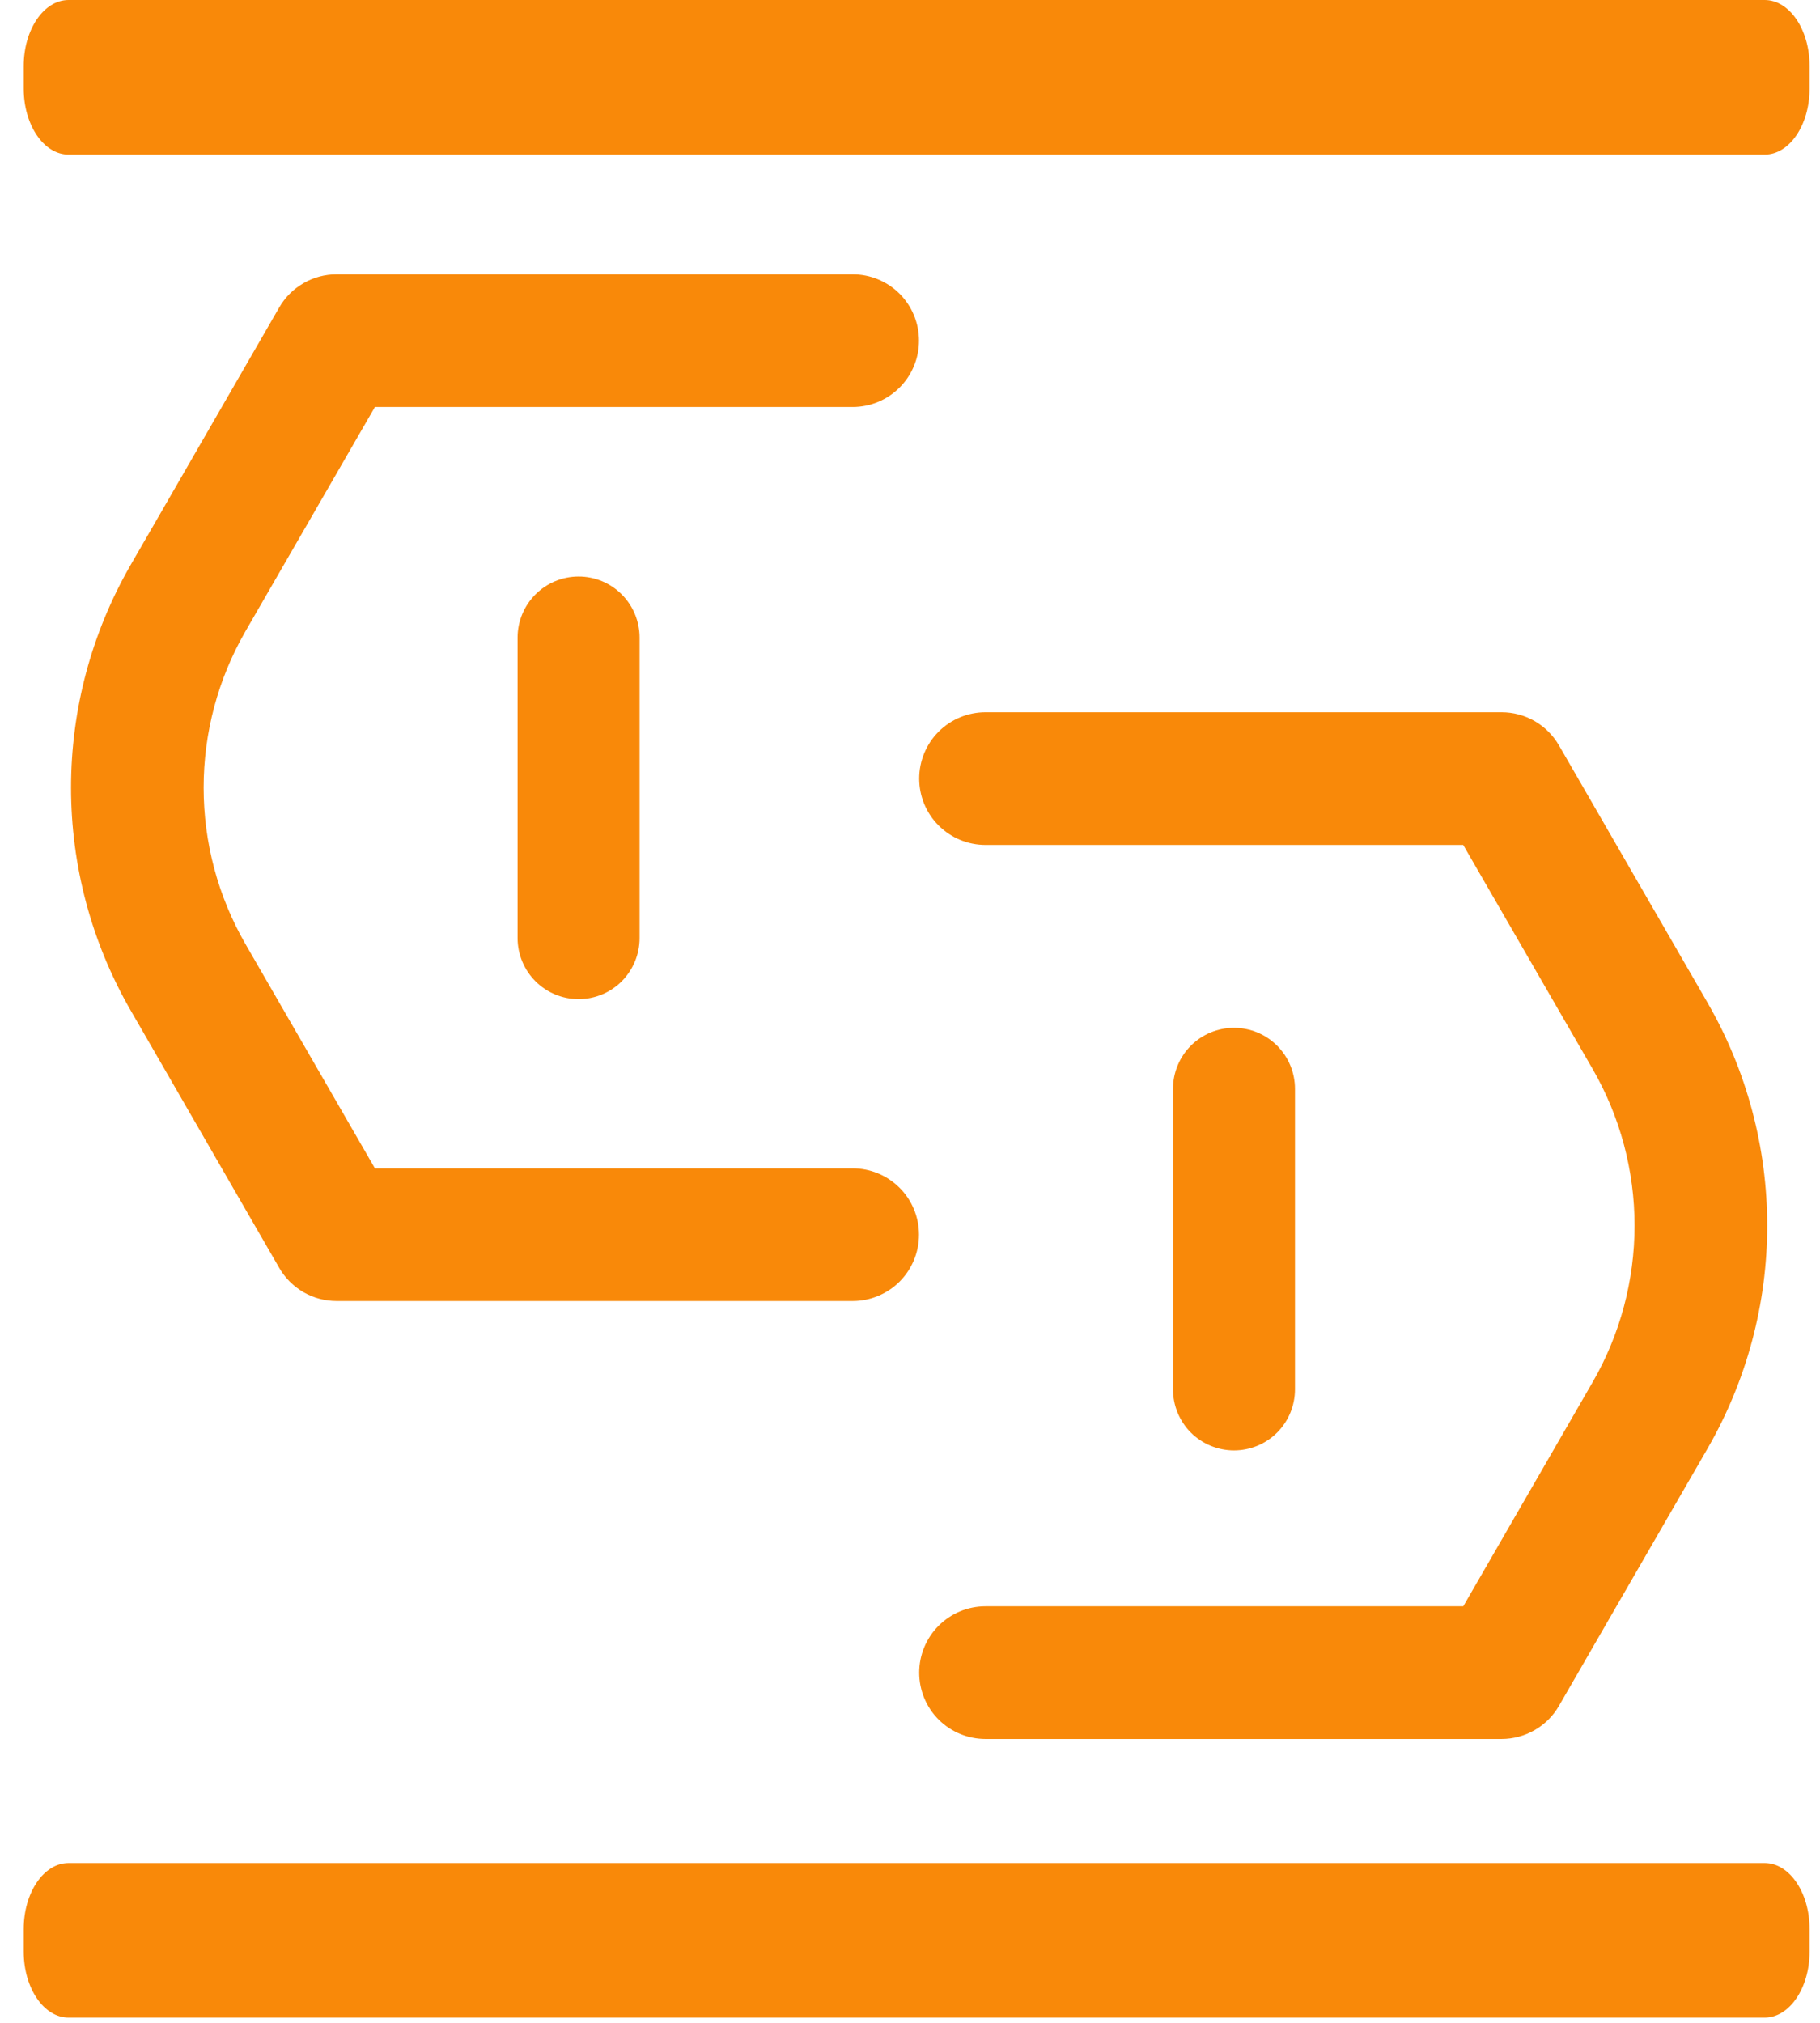 <svg width="36" height="40" viewBox="0 0 36 40" fill="none" xmlns="http://www.w3.org/2000/svg">
<g clip-path="url(#clip0_3967_16424)">
<path d="M0.469 38.592V38.145C0.469 37.424 0.866 36.84 1.356 36.84H34.906C35.396 36.84 35.794 37.424 35.794 38.145V38.592C35.794 39.312 35.396 39.897 34.906 39.897H1.356C0.866 39.897 0.469 39.312 0.469 38.592Z" fill="#F98909"/>
<path d="M0.469 1.752V1.305C0.469 0.585 0.866 0 1.356 0H34.906C35.396 0 35.794 0.584 35.794 1.305V1.752C35.794 2.473 35.396 3.057 34.906 3.057H1.356C0.866 3.057 0.469 2.473 0.469 1.752Z" fill="#F98909"/>
<path d="M25.615 21.531V27.474C25.615 27.794 25.488 28.101 25.262 28.328C25.036 28.554 24.729 28.681 24.409 28.681C24.089 28.681 23.782 28.554 23.555 28.328C23.329 28.101 23.202 27.794 23.202 27.474V21.531C23.202 21.211 23.329 20.904 23.555 20.678C23.782 20.451 24.089 20.324 24.409 20.324C24.729 20.324 25.036 20.451 25.262 20.678C25.488 20.904 25.615 21.211 25.615 21.531Z" fill="#F98909"/>
<path d="M12.651 12.607V18.55C12.651 18.87 12.524 19.177 12.298 19.404C12.072 19.63 11.765 19.757 11.445 19.757C11.125 19.757 10.818 19.63 10.592 19.404C10.365 19.177 10.238 18.87 10.238 18.55V12.607C10.238 12.287 10.365 11.98 10.592 11.754C10.818 11.527 11.125 11.4 11.445 11.4C11.765 11.4 12.072 11.527 12.298 11.754C12.524 11.98 12.651 12.287 12.651 12.607Z" fill="#F98909"/>
<path d="M16.866 25.727H6.659C6.429 25.727 6.203 25.667 6.003 25.552C5.804 25.436 5.638 25.271 5.523 25.071L2.581 19.974C1.811 18.636 1.405 17.119 1.405 15.575C1.405 14.032 1.811 12.515 2.581 11.177L5.523 6.08C5.638 5.88 5.803 5.715 6.003 5.6C6.202 5.484 6.429 5.424 6.659 5.424H16.866C17.038 5.424 17.209 5.458 17.368 5.524C17.527 5.59 17.672 5.686 17.794 5.808C17.916 5.93 18.012 6.075 18.078 6.234C18.144 6.393 18.178 6.563 18.178 6.736C18.178 6.908 18.144 7.079 18.078 7.238C18.012 7.397 17.916 7.542 17.794 7.663C17.672 7.785 17.527 7.882 17.368 7.948C17.209 8.014 17.038 8.048 16.866 8.048H7.416L4.852 12.489C4.312 13.428 4.028 14.492 4.028 15.575C4.028 16.659 4.312 17.723 4.852 18.662L7.416 23.103H16.866C17.038 23.103 17.209 23.137 17.368 23.203C17.527 23.269 17.672 23.366 17.794 23.488C17.916 23.609 18.012 23.754 18.078 23.913C18.144 24.072 18.178 24.243 18.178 24.415C18.178 24.587 18.144 24.758 18.078 24.917C18.012 25.076 17.916 25.221 17.794 25.343C17.672 25.465 17.527 25.561 17.368 25.627C17.209 25.693 17.038 25.727 16.866 25.727Z" fill="#F98909"/>
<path d="M29.701 34.387H19.494C19.146 34.387 18.812 34.249 18.566 34.003C18.32 33.757 18.182 33.423 18.182 33.075C18.182 32.727 18.32 32.394 18.566 32.148C18.812 31.901 19.146 31.763 19.494 31.763H28.944L31.508 27.322C32.048 26.383 32.332 25.318 32.332 24.235C32.332 23.152 32.048 22.087 31.508 21.148L28.943 16.708H19.494C19.146 16.708 18.812 16.57 18.566 16.323C18.32 16.078 18.182 15.744 18.182 15.396C18.182 15.048 18.32 14.714 18.566 14.468C18.812 14.222 19.146 14.084 19.494 14.084H29.701C29.931 14.084 30.157 14.144 30.357 14.259C30.556 14.375 30.722 14.54 30.837 14.74L33.781 19.837C34.551 21.175 34.956 22.692 34.956 24.236C34.956 25.779 34.551 27.296 33.781 28.634L30.837 33.731C30.722 33.931 30.556 34.096 30.357 34.211C30.157 34.326 29.931 34.387 29.701 34.387Z" fill="#F98909"/>
</g>
<defs>
<clipPath id="clip0_3967_16424">
<rect width="35.696" height="40" fill="white" transform="translate(0.279)"/>
</clipPath>
</defs>
</svg>
